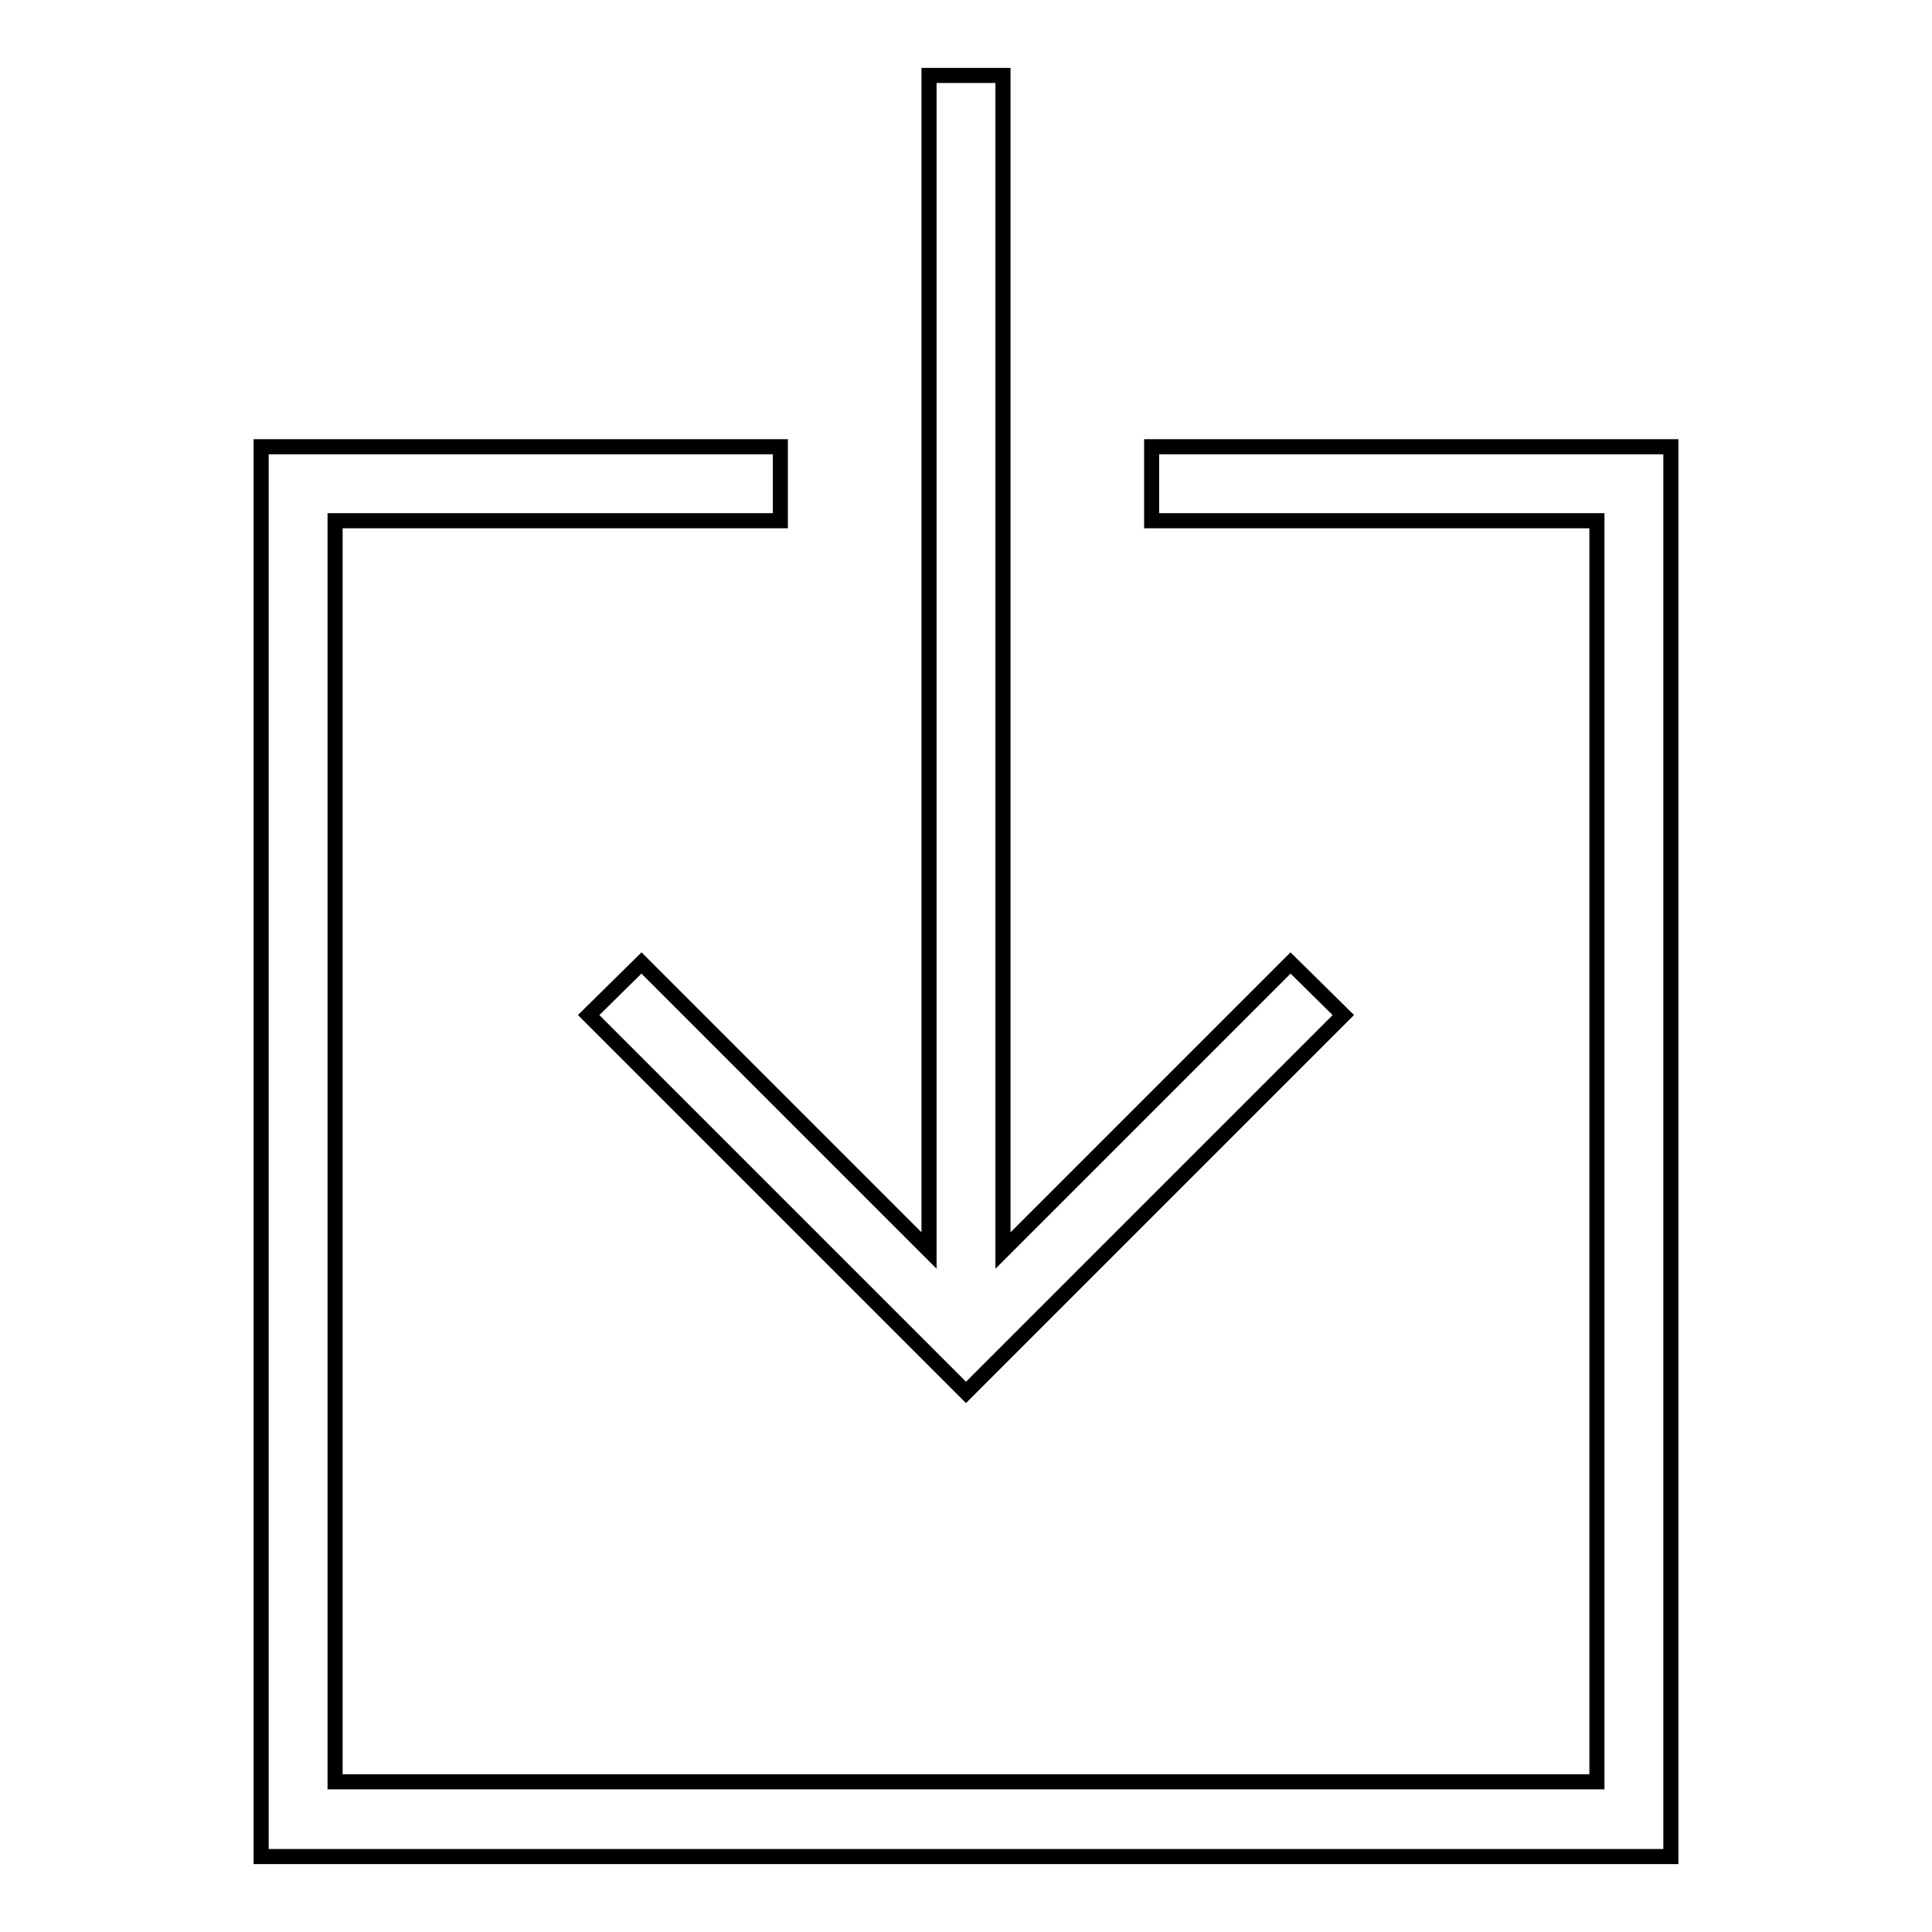 <?xml version="1.0" encoding="utf-8"?>
<!-- Svg Vector Icons : http://www.onlinewebfonts.com/icon -->
<!DOCTYPE svg PUBLIC "-//W3C//DTD SVG 1.1//EN" "http://www.w3.org/Graphics/SVG/1.1/DTD/svg11.dtd">
<svg version="1.1" xmlns="http://www.w3.org/2000/svg" xmlns:xlink="http://www.w3.org/1999/xlink" x="0px" y="0px" viewBox="0 0 256 256" enable-background="new 0 0 256 256" xml:space="preserve">
<g> <path stroke-width="2" fill-opacity="0" stroke="#000000"  d="M78,134.5l50,50l50-50l-7-6.9l-38.1,38.1V10h-9.8v155.7L85,127.6L78,134.5z M152.6,59.2V69h59v167.1H44.4 V69h59v-9.8H34.6V246h186.8V59.2H152.6z"/></g>
</svg>